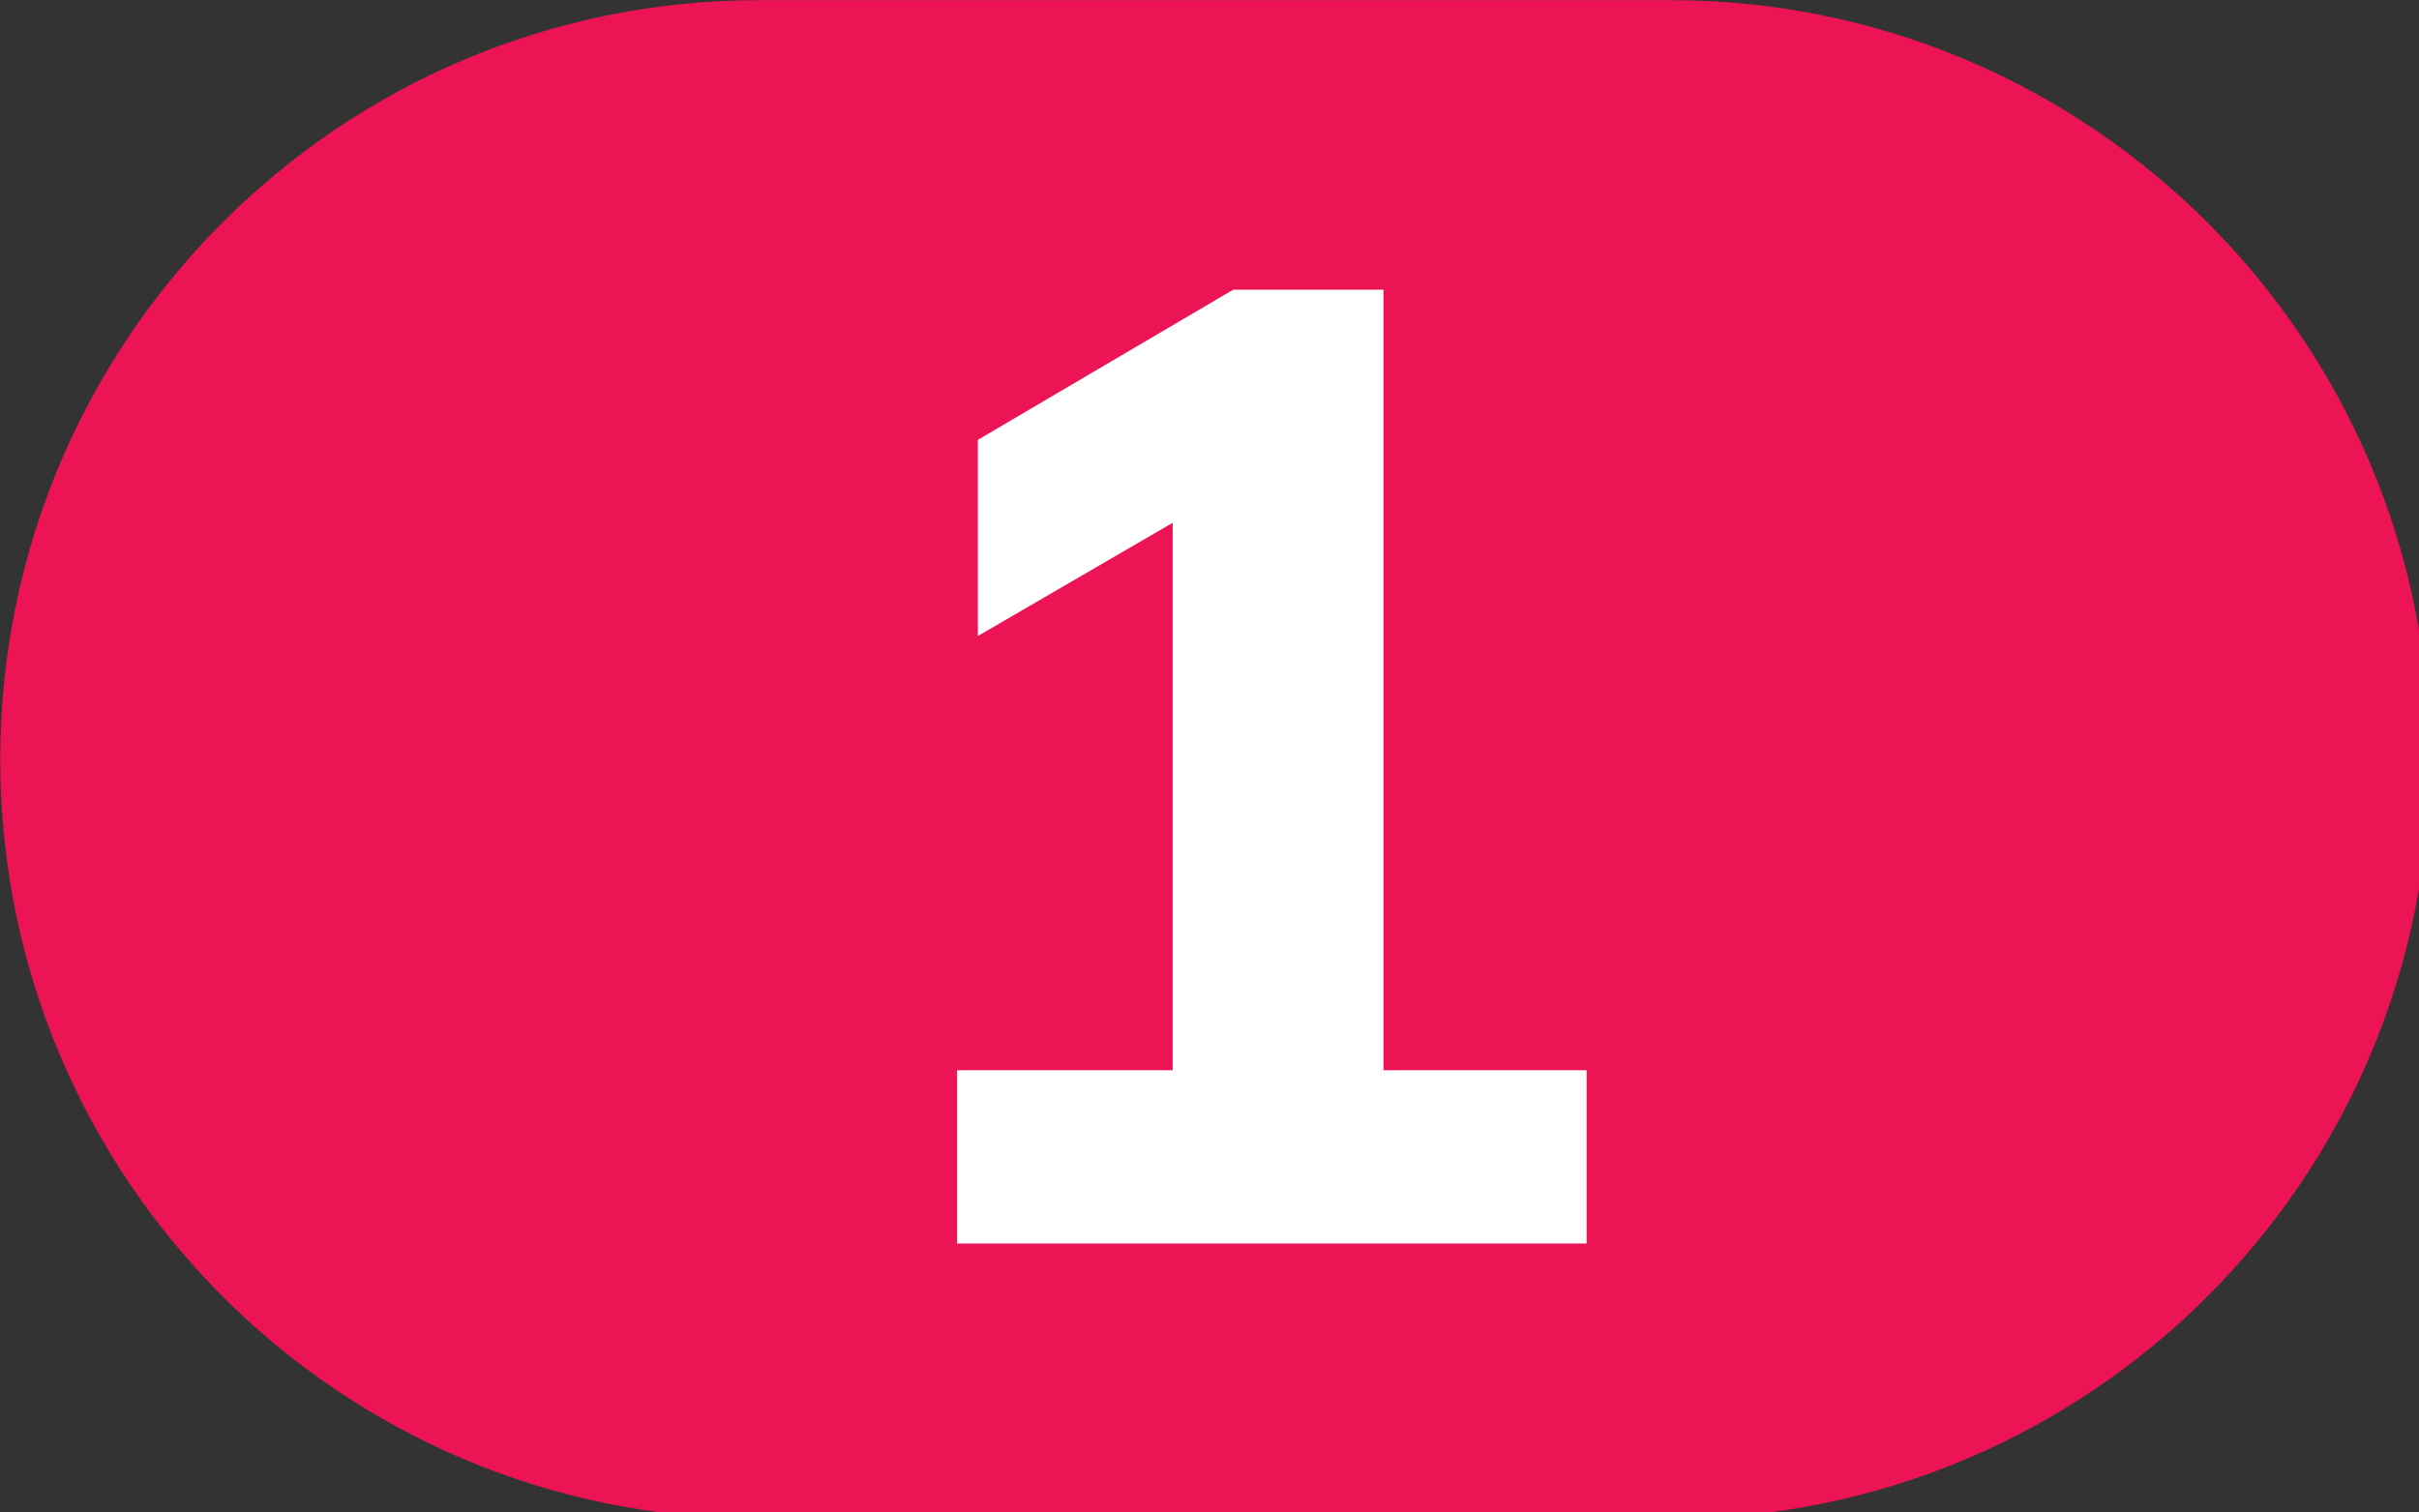 <?xml version="1.0" encoding="UTF-8" standalone="no"?>
<svg
   id="Calque_1"
   data-name="Calque 1"
   viewBox="0 0 204 127.56"
   version="1.1"
   sodipodi:docname="1.svg"
   inkscape:version="1.1.1 (3bf5ae0d25, 2021-09-20)"
   width="204"
   height="127.56"
   xmlns:inkscape="http://www.inkscape.org/namespaces/inkscape"
   xmlns:sodipodi="http://sodipodi.sourceforge.net/DTD/sodipodi-0.dtd"
   xmlns="http://www.w3.org/2000/svg"
   xmlns:svg="http://www.w3.org/2000/svg">
  <rect x="0" y="0" width="204" height="127.56" fill="#333333" stroke="none"/>
  <sodipodi:namedview
     id="namedview23"
     pagecolor="#ffffff"
     bordercolor="#666666"
     borderopacity="1.0"
     inkscape:pageshadow="2"
     inkscape:pageopacity="0.0"
     inkscape:pagecheckerboard="0"
     showgrid="false"
     inkscape:zoom="2"
     inkscape:cx="72.75"
     inkscape:cy="15.75"
     inkscape:window-width="1920"
     inkscape:window-height="1017"
     inkscape:window-x="-8"
     inkscape:window-y="-8"
     inkscape:window-maximized="1"
     inkscape:current-layer="Calque_1"
     width="200px" />
  <defs
     id="defs4">
    <style
       id="style2">.cls-1{fill:#f5a25f;}.cls-2{fill:#25303b;}.cls-3{fill:none;stroke:#1d1d1b;stroke-miterlimit:10;stroke-width:0.1px;stroke-dasharray:1.2;}</style>
  </defs>
  <path
     d="M 140.867,128.113 H 64.034 c -35.361,0 -64.011,-28.675 -64.011,-64.051 0,-35.386 28.649,-64.051 64.011,-64.051 h 76.833 c 35.361,0 64.061,28.665 64.061,64.051 0,35.376 -28.7,64.051 -64.061,64.051"
     style="fill:#ed1455;fill-opacity:1;fill-rule:nonzero;stroke:none;stroke-width:0.501"
     id="path28186" />
  <path
     d="M 80.713,104.893 V 90.278 H 98.894 V 39.265 h 8.314 L 82.466,53.649 V 37.101 L 104.003,24.434 h 12.672 v 65.844 h 17.13 v 14.615"
     style="fill:#ffffff;fill-opacity:1;fill-rule:nonzero;stroke:none;stroke-width:0.501"
     id="path28188" />
</svg>
